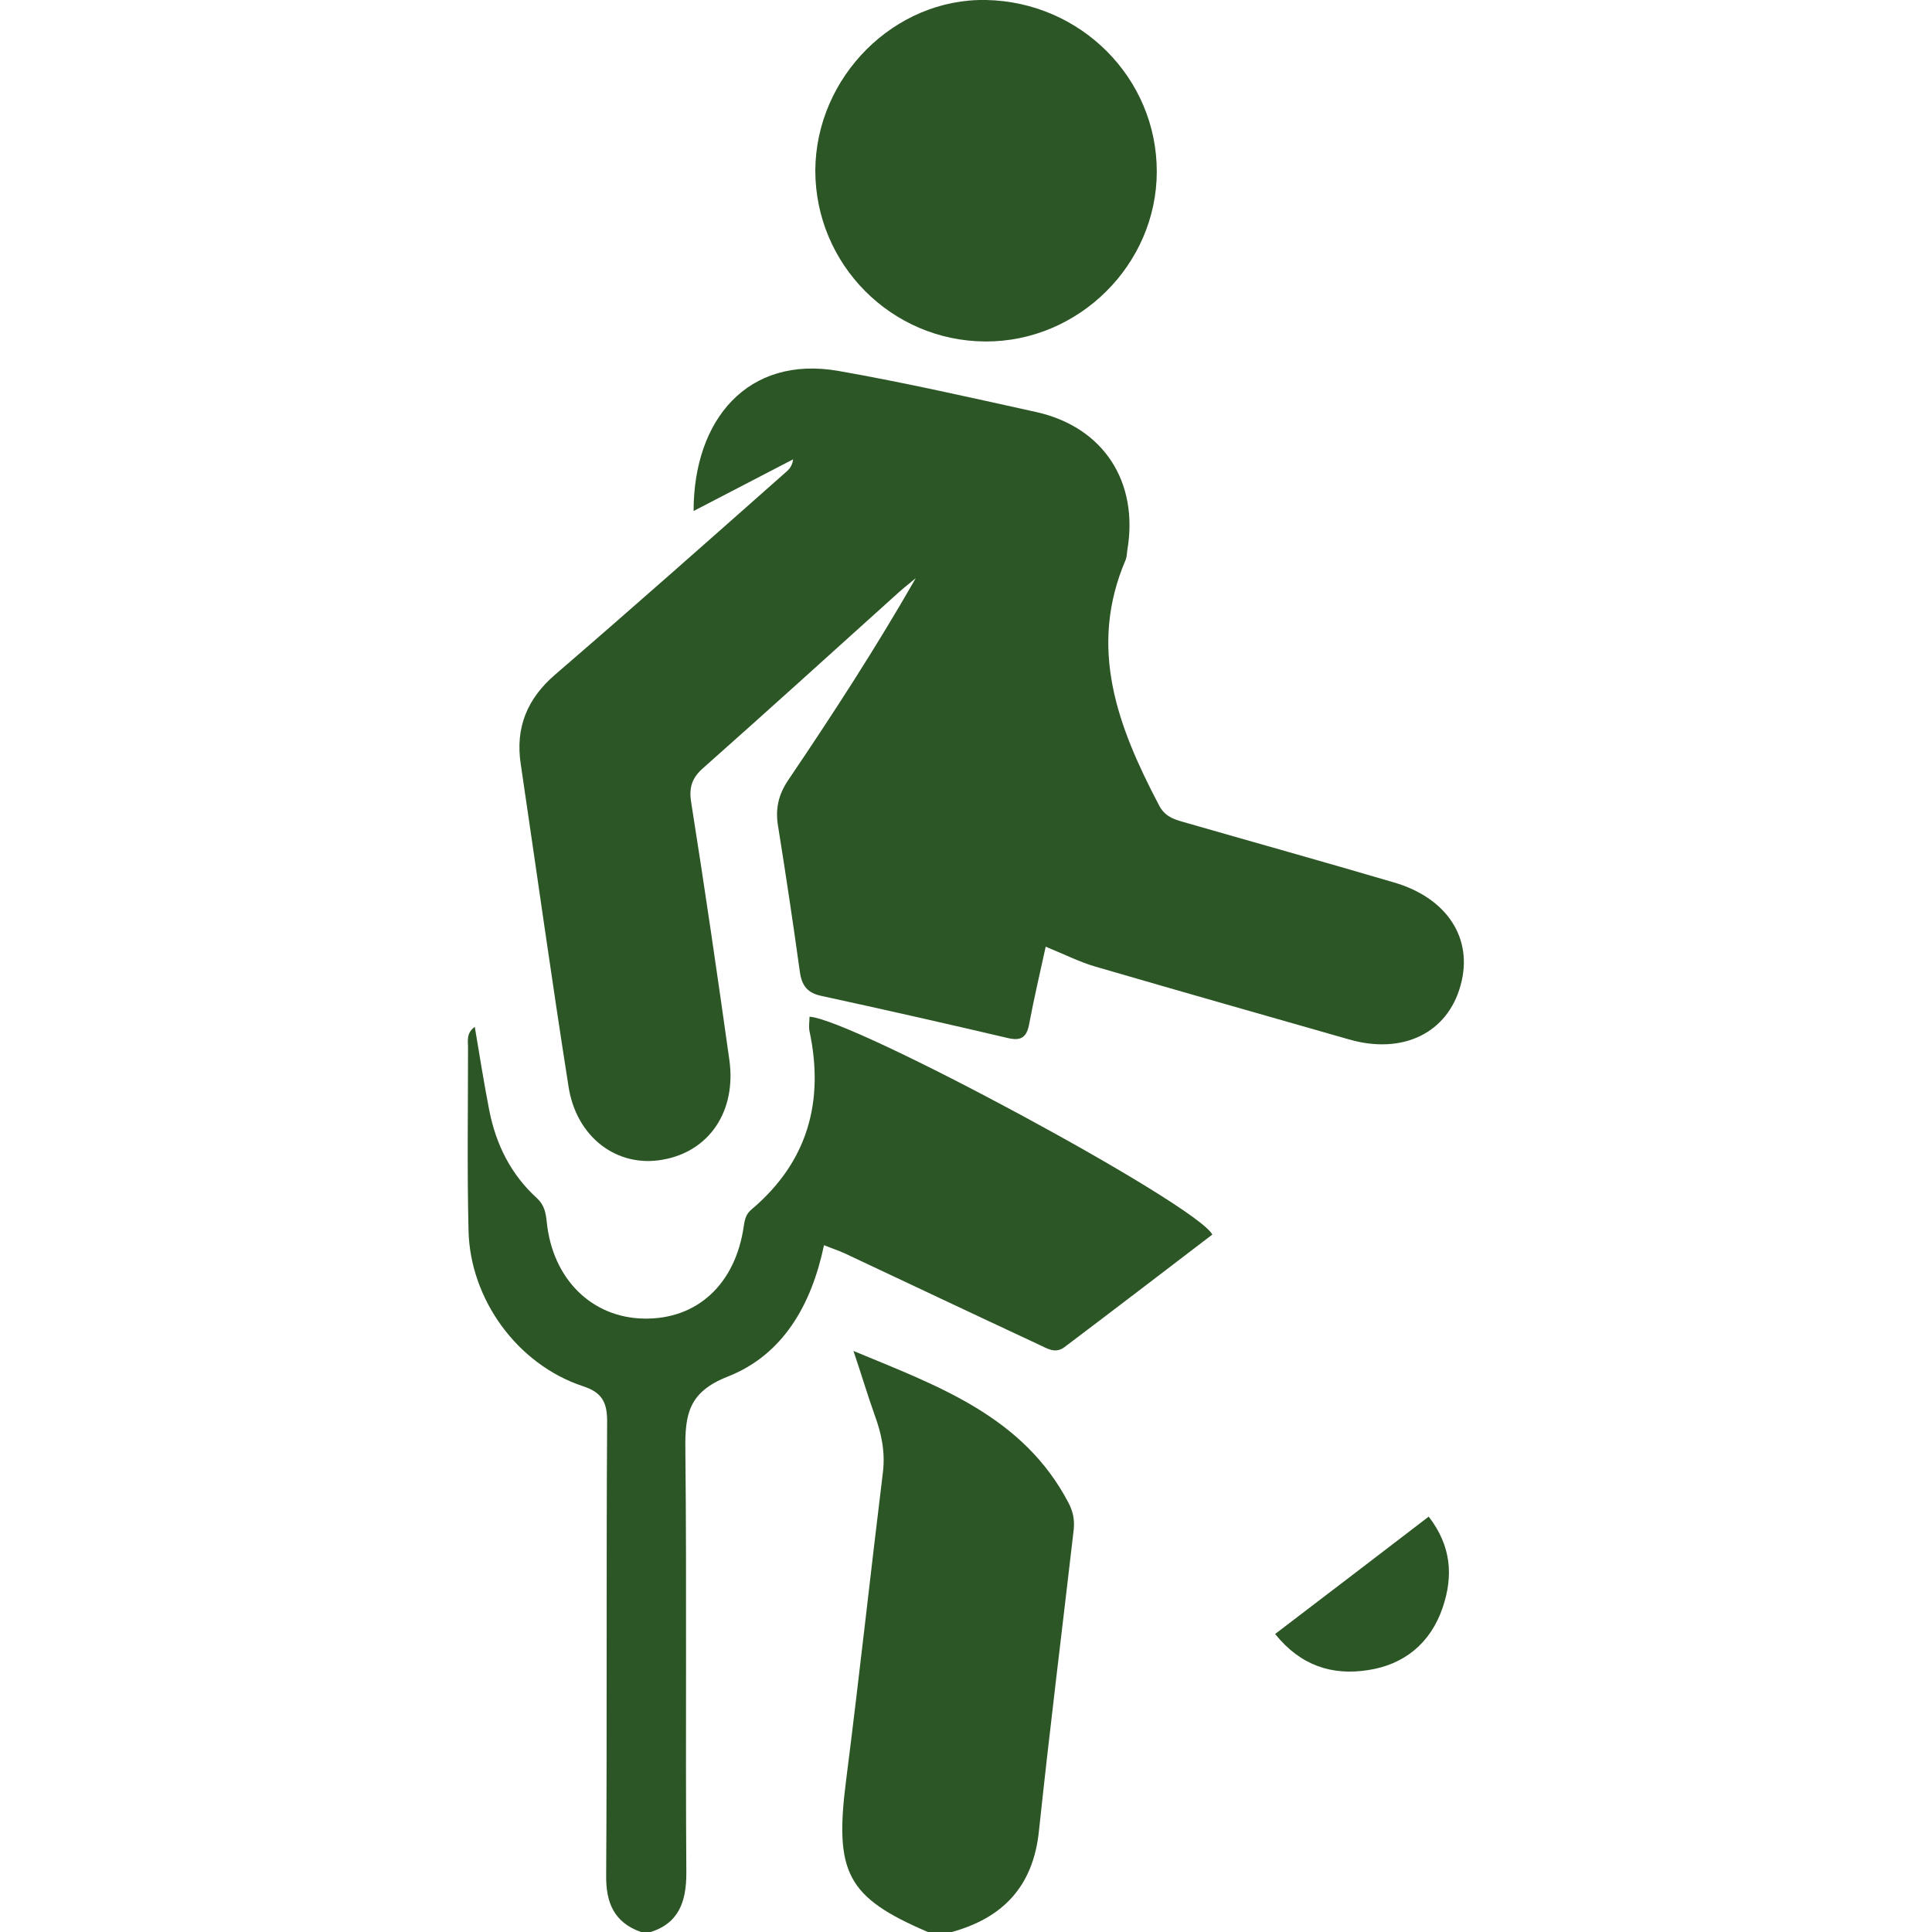 <?xml version="1.0" encoding="utf-8"?>
<!-- Generator: Adobe Illustrator 25.2.1, SVG Export Plug-In . SVG Version: 6.00 Build 0)  -->
<svg version="1.1" id="Слой_1" xmlns="http://www.w3.org/2000/svg" xmlns:xlink="http://www.w3.org/1999/xlink" x="0px" y="0px"
	 viewBox="0 0 400 400" style="enable-background:new 0 0 400 400;" xml:space="preserve">
<style type="text/css">
	.st0{fill:#2D5626;}
</style>
<g>
	<path class="st0" d="M132.7,400c-5.6-2-7.3-6.1-7.2-11.9c0.2-31.3,0-62.5,0.2-93.8c0-3.9-1-6-5-7.3c-13.6-4.5-23.4-18-23.7-32.3
		c-0.3-12.6-0.1-25.3-0.1-37.9c0-1.3-0.4-2.9,1.4-4.2c1,5.9,1.9,11.7,3,17.3c1.4,7.1,4.5,13.3,9.9,18.2c1.5,1.4,1.8,3,2,4.9
		c1.2,11.8,9.3,19.8,20.1,20c11.1,0.2,19-7.2,20.7-19.2c0.2-1.4,0.5-2.5,1.6-3.4c11.6-9.8,15.1-22.3,12-36.9c-0.2-1,0-2,0-3
		c9,0.5,80.1,38.8,83.4,45.1c-10.2,7.8-20.4,15.6-30.6,23.3c-2,1.5-3.7,0.2-5.5-0.6c-13.3-6.2-26.6-12.5-40-18.8
		c-1.3-0.6-2.6-1-4.3-1.7c-2.6,12.4-8.5,22.7-19.9,27.2c-8.2,3.2-8.9,7.9-8.8,15.2c0.3,29.2,0,58.4,0.2,87.6c0,6-1.6,10.5-7.7,12.3
		C133.8,400,133.2,400,132.7,400z"/>
	<path class="st0" d="M192.1,400c-16.8-7.2-19.4-12.3-16.9-31.6c2.7-21.2,5-42.4,7.6-63.6c0.5-4.2-0.3-8-1.7-11.8
		c-1.5-4.2-2.8-8.6-4.4-13.3c17.6,7.3,35.1,13.5,44.5,31.4c1,1.9,1.3,3.6,1.1,5.6c-2.4,20.8-5,41.6-7.2,62.4
		c-1.2,11.5-7.5,18.1-18.4,21C195.3,400,193.7,400,192.1,400z"/>
	<path class="st0" d="M216.5,196c-1.2,5.5-2.4,10.6-3.4,15.9c-0.5,2.8-1.6,3.7-4.5,3c-12.8-3-25.6-5.9-38.5-8.7
		c-2.9-0.6-4.1-2.1-4.5-5c-1.4-10.1-2.9-20.1-4.5-30.1c-0.6-3.5,0-6.5,2.1-9.6c9.2-13.6,18.1-27.3,26.4-41.8c-1.6,1.3-3.2,2.6-4.7,4
		c-13.1,11.8-26.1,23.6-39.3,35.3c-2.3,2-3,4-2.5,7.1c2.8,17.7,5.4,35.5,7.9,53.3c1.5,10.6-4.1,19-13.8,20.7
		c-9.4,1.7-17.9-4.6-19.5-15.2c-3.5-22.2-6.6-44.5-9.9-66.8c-1.1-7.4,1.3-13.4,7.1-18.4c15.9-13.7,31.6-27.6,47.3-41.5
		c0.9-0.8,1.8-1.4,2-3.1c-6.8,3.5-13.6,7.1-20.6,10.7c0-18.9,11.2-32.3,30-29c13.7,2.4,27.3,5.5,40.9,8.5
		c14,3.1,21.3,14.5,18.9,28.6c-0.1,0.6-0.1,1.3-0.3,1.9c-7.9,18.3-1.7,34.6,6.8,50.8c1.1,2.2,2.7,2.9,4.8,3.5
		c14.6,4.2,29.3,8.3,43.9,12.6c11,3.2,16.5,11.6,13.8,21.3c-2.7,9.9-12,14.4-23.1,11.2c-17.5-5-35.1-10-52.6-15.1
		C223.6,199.2,220.4,197.6,216.5,196z"/>
	<path class="st0" d="M204,70.7c-19.5-0.1-35.2-16-35.2-35.4c0.1-19.4,16.4-35.7,35.4-35.3c19.6,0.4,35.3,16.2,35.3,35.5
		C239.5,54.8,223.3,70.8,204,70.7z"/>
	<path class="st0" d="M264,338.3c10.8-8.2,21.2-16.2,31.8-24.3c4.7,6.1,5.1,12.3,2.9,18.8c-2.5,7.4-8,11.9-15.6,13
		C275.8,346.9,269.3,344.9,264,338.3z"/>
</g>
</svg>
